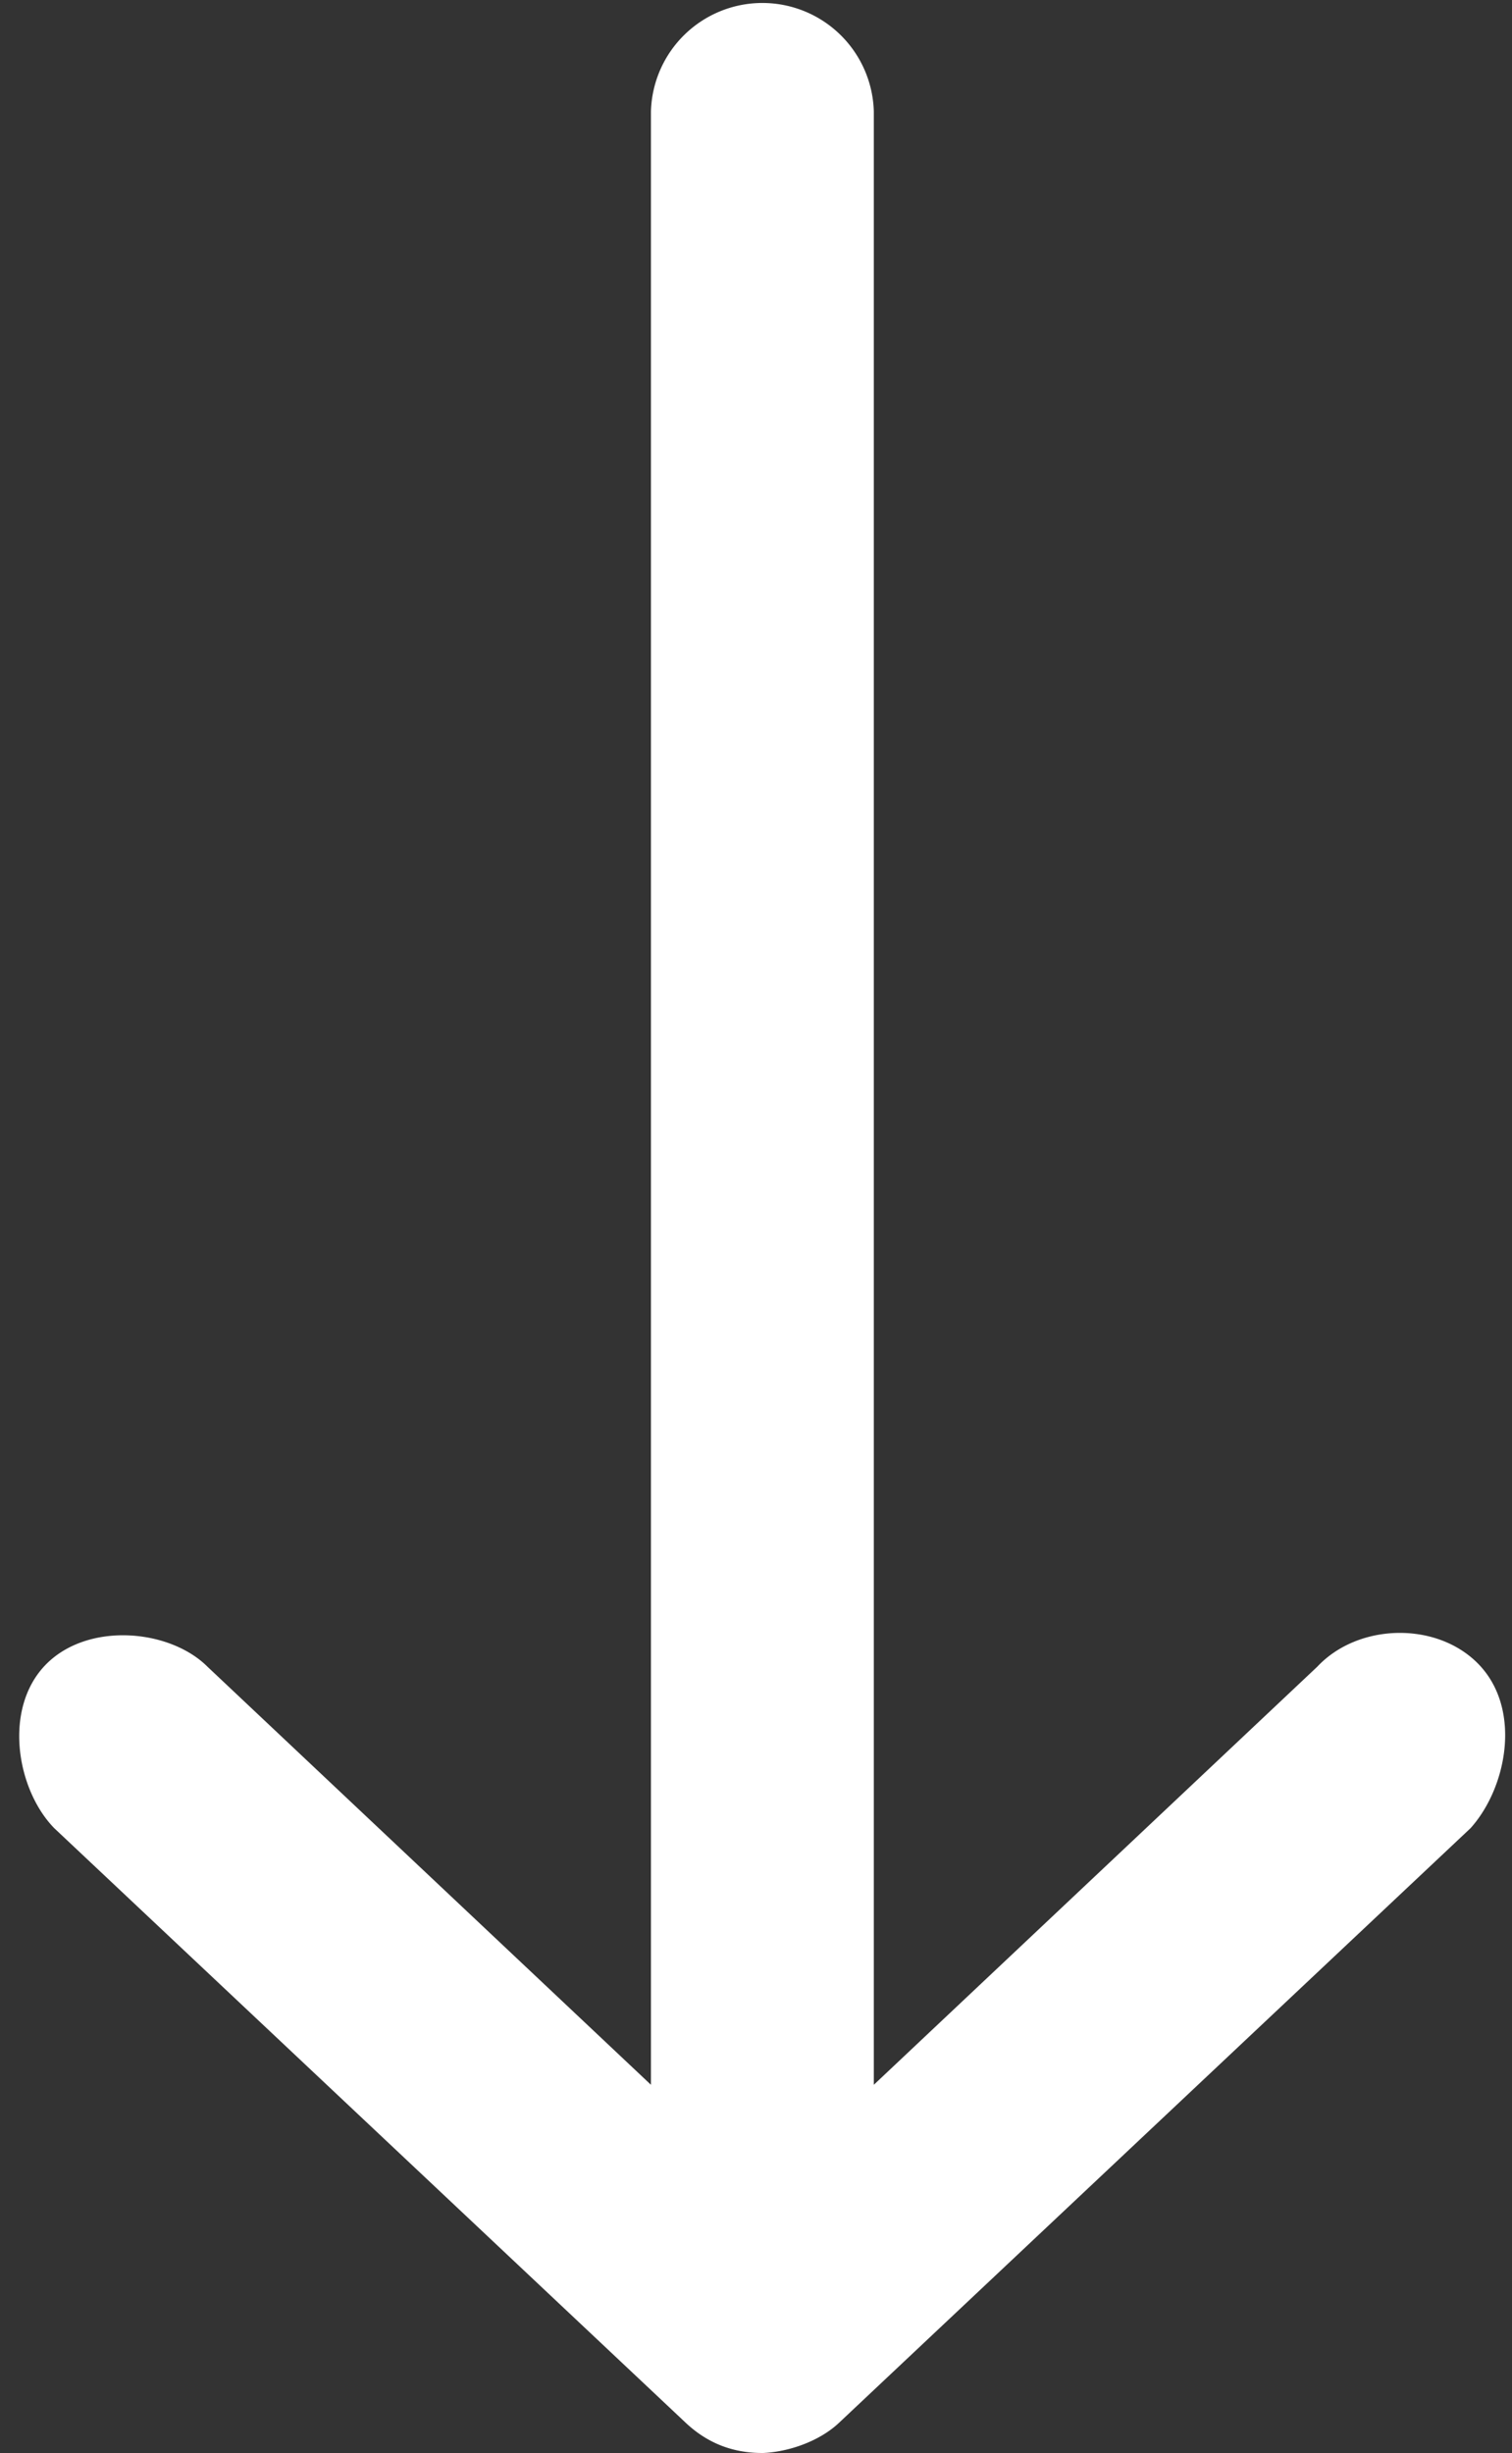 <svg width="37" height="60" xmlns="http://www.w3.org/2000/svg"><rect width="100%" height="100%" fill="#333333" stroke="none"/><path d="M18.656 60c.65-.025 1.402-.293 1.875-.739l15.455-14.545c.886-.986 1.251-2.876.227-3.978-1.009-1.085-2.964-1.052-3.977.028L21.383 50.993V2.727a2.728 2.728 0 0 0-5.454 0v48.266L5.076 40.766c-.932-.93-2.957-1.103-3.977-.028-1.02 1.074-.694 3.032.228 3.978L16.78 59.26c.53.498 1.15.74 1.876.739z" fill="#FFF"/></svg>